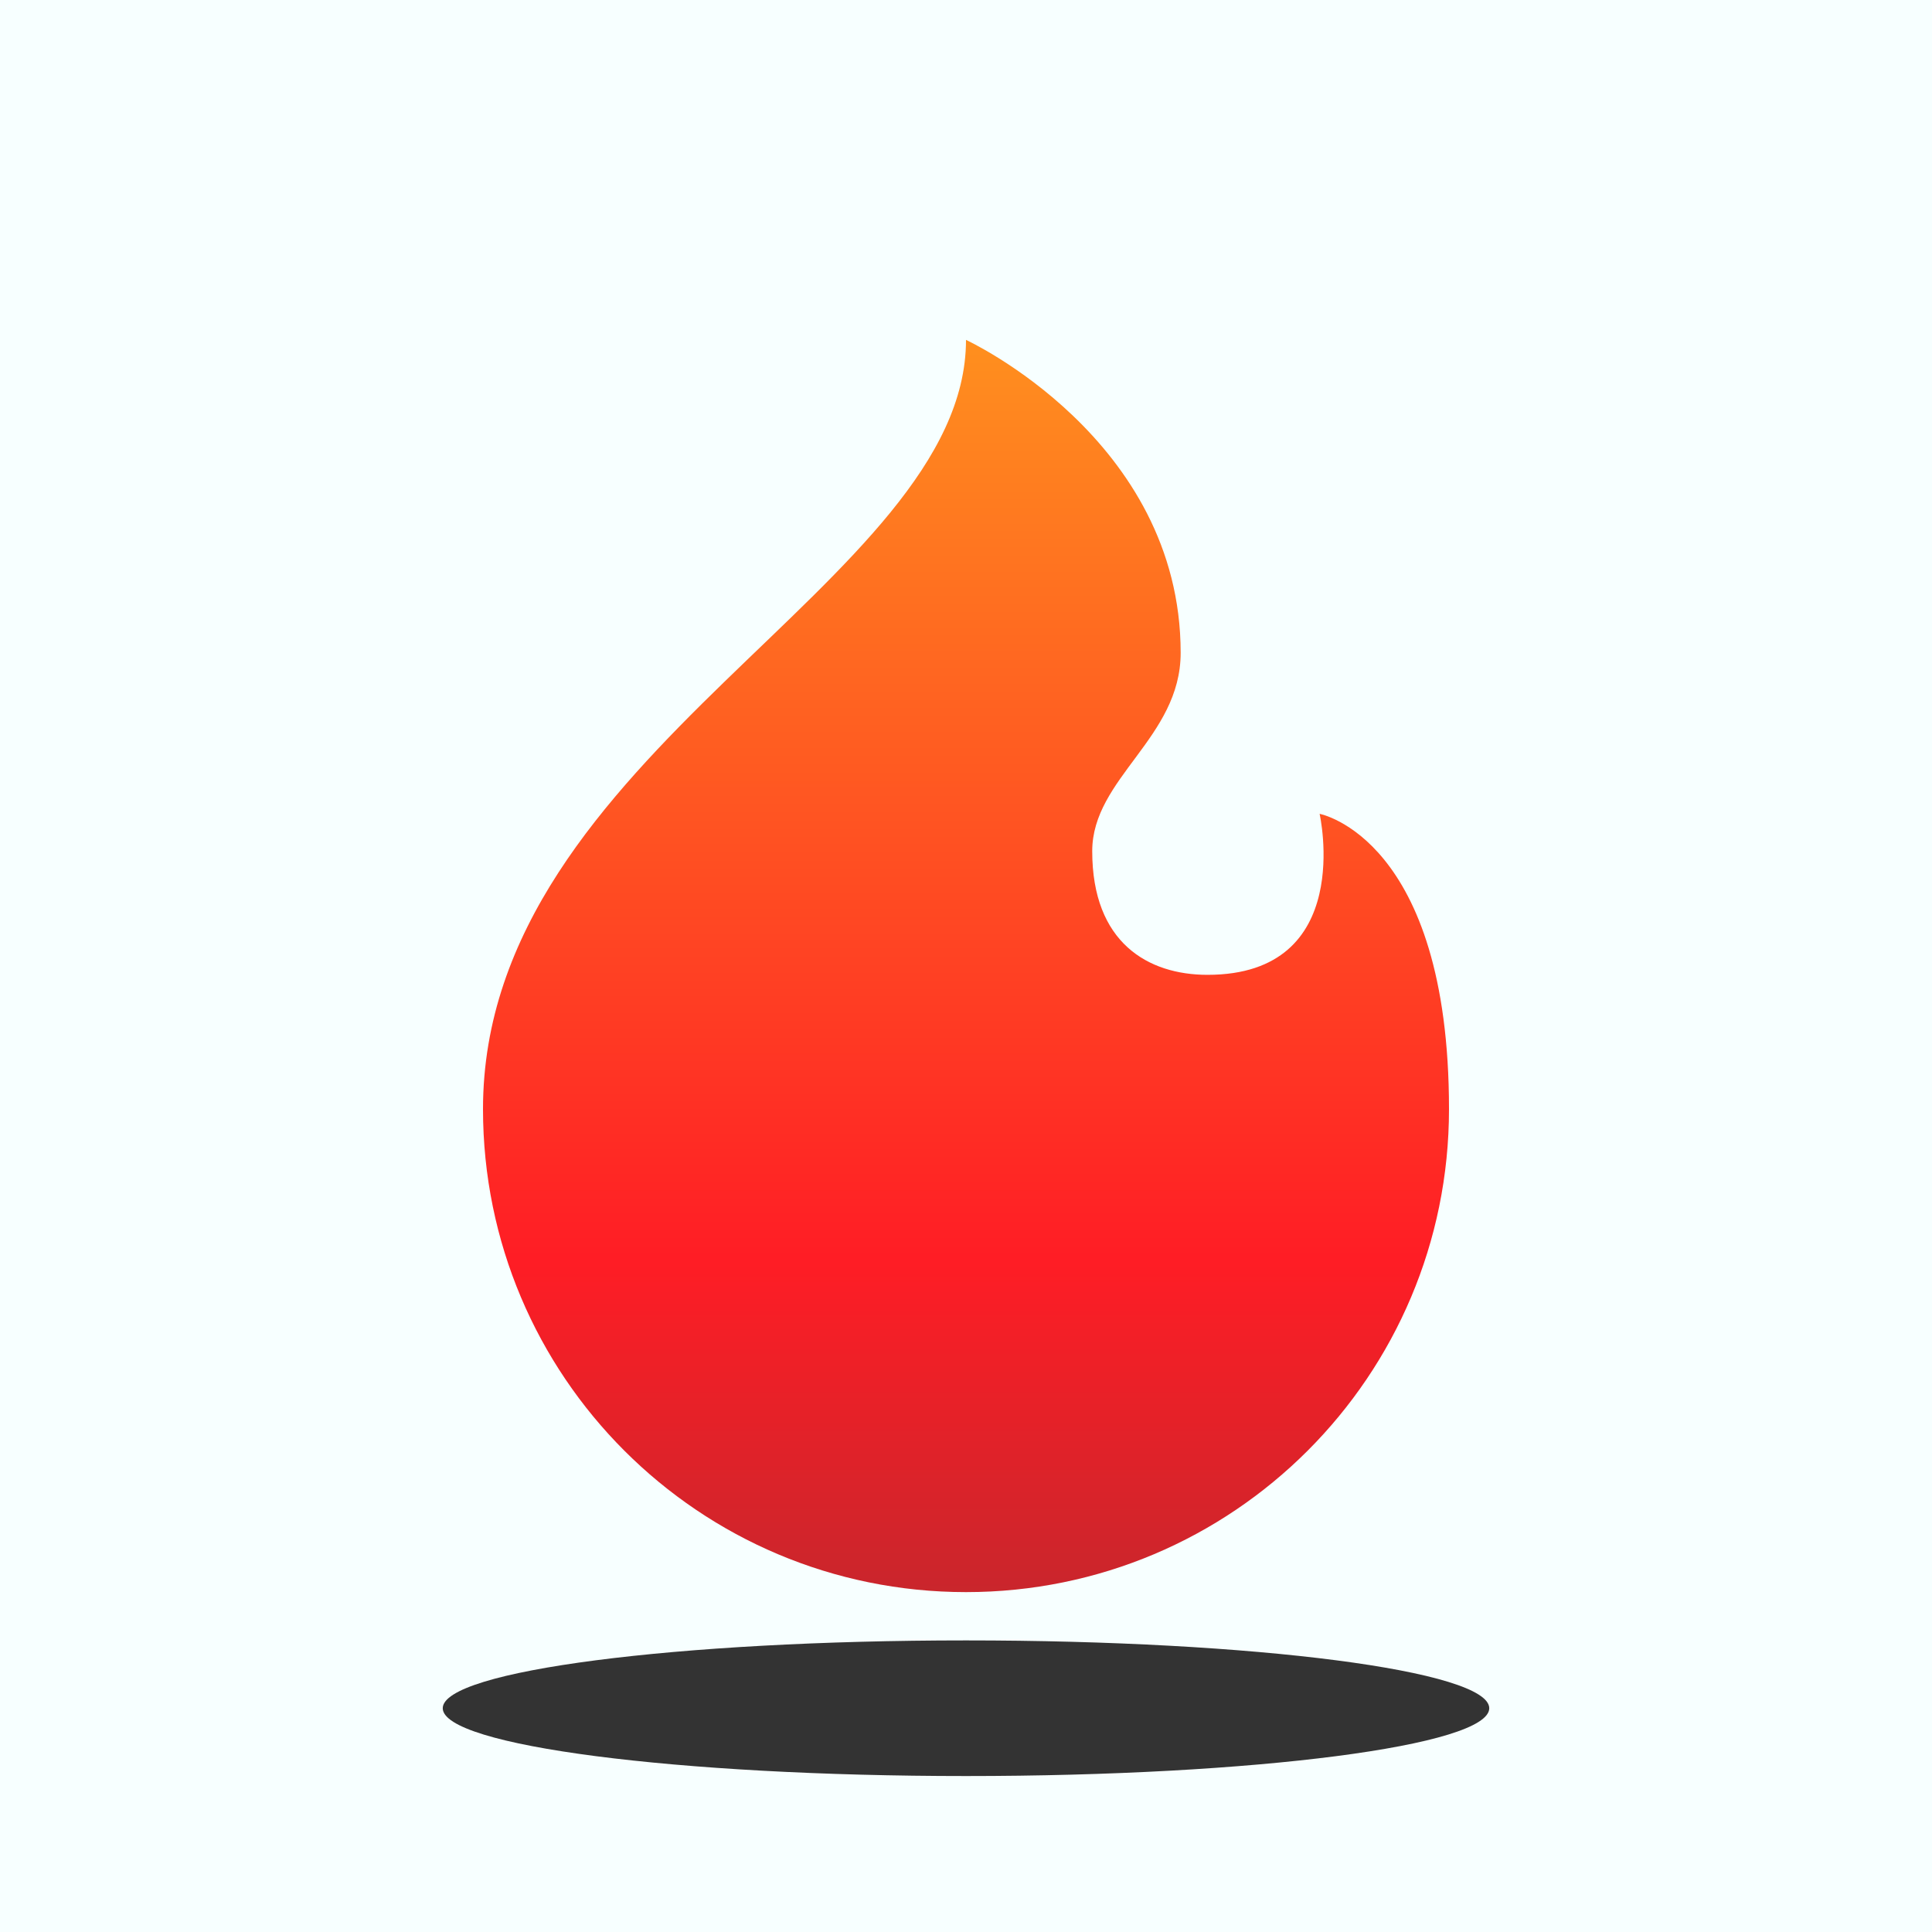 <?xml version="1.0" encoding="UTF-8"?>
<svg xmlns="http://www.w3.org/2000/svg" xmlns:xlink="http://www.w3.org/1999/xlink" width="4000" height="4000" viewBox="0 0 4000 4000">
<rect x="0" y="0" width="4000" height="4000" fill="#333333" stroke="none"/>
<defs>
<clipPath id="clip-0">

</clipPath>
<clipPath id="clip-1">
<path clip-rule="nonzero" d="M 2000 3677.102 C 1401.691 3677.102 916.668 3614.238 916.668 3536.699 C 916.668 3459.16 1401.691 3396.301 2000 3396.301 C 2598.309 3396.301 3083.328 3459.16 3083.328 3536.699 C 3083.328 3614.238 2598.309 3677.102 2000 3677.102 "/>
</clipPath>
<clipPath id="clip-2">
<path clip-rule="nonzero" d="M 2000 3677.102 C 1401.691 3677.102 916.668 3614.238 916.668 3536.699 C 916.668 3459.16 1401.691 3396.301 2000 3396.301 C 2598.309 3396.301 3083.328 3459.16 3083.328 3536.699 C 3083.328 3614.238 2598.309 3677.102 2000 3677.102 "/>
</clipPath>
<radialGradient id="radial-pattern-0" gradientUnits="userSpaceOnUse" cx="0" cy="0" fx="0" fy="0" r="545.064" gradientTransform="matrix(1.85, 0, 0, 0.15, 2000, 3536.7)">
<stop offset="0" stop-color="rgb(77.446%, 80.191%, 80.191%)" stop-opacity="1"/>
<stop offset="0.016" stop-color="rgb(77.785%, 80.53%, 80.53%)" stop-opacity="1"/>
<stop offset="0.027" stop-color="rgb(78.072%, 80.817%, 80.817%)" stop-opacity="1"/>
<stop offset="0.055" stop-color="rgb(78.357%, 81.102%, 81.102%)" stop-opacity="1"/>
<stop offset="0.066" stop-color="rgb(78.647%, 81.392%, 81.392%)" stop-opacity="1"/>
<stop offset="0.078" stop-color="rgb(78.937%, 81.682%, 81.682%)" stop-opacity="1"/>
<stop offset="0.09" stop-color="rgb(79.227%, 81.972%, 81.972%)" stop-opacity="1"/>
<stop offset="0.102" stop-color="rgb(79.512%, 82.257%, 82.257%)" stop-opacity="1"/>
<stop offset="0.129" stop-color="rgb(79.799%, 82.544%, 82.544%)" stop-opacity="1"/>
<stop offset="0.141" stop-color="rgb(80.089%, 82.834%, 82.834%)" stop-opacity="1"/>
<stop offset="0.152" stop-color="rgb(80.379%, 83.124%, 83.124%)" stop-opacity="1"/>
<stop offset="0.164" stop-color="rgb(80.667%, 83.412%, 83.412%)" stop-opacity="1"/>
<stop offset="0.176" stop-color="rgb(80.957%, 83.702%, 83.702%)" stop-opacity="1"/>
<stop offset="0.188" stop-color="rgb(81.247%, 83.992%, 83.992%)" stop-opacity="1"/>
<stop offset="0.199" stop-color="rgb(81.485%, 84.23%, 84.23%)" stop-opacity="1"/>
<stop offset="0.223" stop-color="rgb(81.723%, 84.468%, 84.468%)" stop-opacity="1"/>
<stop offset="0.234" stop-color="rgb(82.013%, 84.758%, 84.758%)" stop-opacity="1"/>
<stop offset="0.246" stop-color="rgb(82.303%, 85.048%, 85.048%)" stop-opacity="1"/>
<stop offset="0.258" stop-color="rgb(82.544%, 85.289%, 85.289%)" stop-opacity="1"/>
<stop offset="0.266" stop-color="rgb(82.736%, 85.481%, 85.481%)" stop-opacity="1"/>
<stop offset="0.273" stop-color="rgb(82.985%, 85.73%, 85.73%)" stop-opacity="1"/>
<stop offset="0.293" stop-color="rgb(83.27%, 86.015%, 86.015%)" stop-opacity="1"/>
<stop offset="0.312" stop-color="rgb(83.502%, 86.247%, 86.247%)" stop-opacity="1"/>
<stop offset="0.32" stop-color="rgb(83.696%, 86.441%, 86.441%)" stop-opacity="1"/>
<stop offset="0.328" stop-color="rgb(83.888%, 86.633%, 86.633%)" stop-opacity="1"/>
<stop offset="0.336" stop-color="rgb(84.082%, 86.827%, 86.827%)" stop-opacity="1"/>
<stop offset="0.344" stop-color="rgb(84.274%, 87.019%, 87.019%)" stop-opacity="1"/>
<stop offset="0.352" stop-color="rgb(84.537%, 87.283%, 87.283%)" stop-opacity="1"/>
<stop offset="0.371" stop-color="rgb(84.824%, 87.569%, 87.569%)" stop-opacity="1"/>
<stop offset="0.391" stop-color="rgb(85.136%, 87.881%, 87.881%)" stop-opacity="1"/>
<stop offset="0.406" stop-color="rgb(85.522%, 88.268%, 88.268%)" stop-opacity="1"/>
<stop offset="0.422" stop-color="rgb(85.909%, 88.654%, 88.654%)" stop-opacity="1"/>
<stop offset="0.438" stop-color="rgb(86.188%, 88.933%, 88.933%)" stop-opacity="1"/>
<stop offset="0.453" stop-color="rgb(86.377%, 89.122%, 89.122%)" stop-opacity="1"/>
<stop offset="0.469" stop-color="rgb(86.674%, 89.42%, 89.42%)" stop-opacity="1"/>
<stop offset="0.484" stop-color="rgb(87.061%, 89.806%, 89.806%)" stop-opacity="1"/>
<stop offset="0.5" stop-color="rgb(87.447%, 90.192%, 90.192%)" stop-opacity="1"/>
<stop offset="0.516" stop-color="rgb(87.741%, 90.53%, 90.53%)" stop-opacity="1"/>
<stop offset="0.527" stop-color="rgb(87.842%, 90.826%, 90.826%)" stop-opacity="1"/>
<stop offset="0.555" stop-color="rgb(87.976%, 91.113%, 91.113%)" stop-opacity="1"/>
<stop offset="0.566" stop-color="rgb(88.255%, 91.393%, 91.393%)" stop-opacity="1"/>
<stop offset="0.578" stop-color="rgb(88.545%, 91.682%, 91.682%)" stop-opacity="1"/>
<stop offset="0.59" stop-color="rgb(88.834%, 91.971%, 91.971%)" stop-opacity="1"/>
<stop offset="0.602" stop-color="rgb(89.124%, 92.261%, 92.261%)" stop-opacity="1"/>
<stop offset="0.613" stop-color="rgb(89.362%, 92.499%, 92.499%)" stop-opacity="1"/>
<stop offset="0.637" stop-color="rgb(89.552%, 92.69%, 92.69%)" stop-opacity="1"/>
<stop offset="0.645" stop-color="rgb(89.745%, 92.882%, 92.882%)" stop-opacity="1"/>
<stop offset="0.652" stop-color="rgb(89.937%, 93.076%, 93.076%)" stop-opacity="1"/>
<stop offset="0.66" stop-color="rgb(90.131%, 93.268%, 93.268%)" stop-opacity="1"/>
<stop offset="0.668" stop-color="rgb(90.323%, 93.462%, 93.462%)" stop-opacity="1"/>
<stop offset="0.676" stop-color="rgb(90.517%, 93.654%, 93.654%)" stop-opacity="1"/>
<stop offset="0.684" stop-color="rgb(90.796%, 93.933%, 93.933%)" stop-opacity="1"/>
<stop offset="0.703" stop-color="rgb(91.034%, 94.171%, 94.171%)" stop-opacity="1"/>
<stop offset="0.719" stop-color="rgb(91.283%, 94.42%, 94.42%)" stop-opacity="1"/>
<stop offset="0.734" stop-color="rgb(91.669%, 94.806%, 94.806%)" stop-opacity="1"/>
<stop offset="0.75" stop-color="rgb(92.055%, 95.192%, 95.192%)" stop-opacity="1"/>
<stop offset="0.766" stop-color="rgb(92.398%, 95.535%, 95.535%)" stop-opacity="1"/>
<stop offset="0.793" stop-color="rgb(92.683%, 95.821%, 95.821%)" stop-opacity="1"/>
<stop offset="0.805" stop-color="rgb(92.966%, 96.103%, 96.103%)" stop-opacity="1"/>
<stop offset="0.816" stop-color="rgb(93.207%, 96.344%, 96.344%)" stop-opacity="1"/>
<stop offset="0.824" stop-color="rgb(93.399%, 96.536%, 96.536%)" stop-opacity="1"/>
<stop offset="0.832" stop-color="rgb(93.593%, 96.73%, 96.73%)" stop-opacity="1"/>
<stop offset="0.84" stop-color="rgb(93.785%, 96.922%, 96.922%)" stop-opacity="1"/>
<stop offset="0.848" stop-color="rgb(94.075%, 97.212%, 97.212%)" stop-opacity="1"/>
<stop offset="0.863" stop-color="rgb(94.458%, 97.595%, 97.595%)" stop-opacity="1"/>
<stop offset="0.895" stop-color="rgb(94.794%, 97.931%, 97.931%)" stop-opacity="1"/>
<stop offset="0.906" stop-color="rgb(95.082%, 98.219%, 98.219%)" stop-opacity="1"/>
<stop offset="0.918" stop-color="rgb(95.323%, 98.46%, 98.46%)" stop-opacity="1"/>
<stop offset="0.926" stop-color="rgb(95.613%, 98.75%, 98.75%)" stop-opacity="1"/>
<stop offset="0.941" stop-color="rgb(95.947%, 99.086%, 99.086%)" stop-opacity="1"/>
<stop offset="0.969" stop-color="rgb(96.281%, 99.42%, 99.42%)" stop-opacity="1"/>
<stop offset="0.984" stop-color="rgb(96.667%, 99.806%, 99.806%)" stop-opacity="1"/>
<stop offset="1" stop-color="rgb(96.861%, 100%, 100%)" stop-opacity="1"/>
</radialGradient>
<clipPath id="clip-3">
<path clip-rule="nonzero" d="M 1000 703 L 3000 703 L 3000 3297 L 1000 3297 Z M 1000 703 "/>
</clipPath>
<clipPath id="clip-4">
<path clip-rule="nonzero" d="M 1000 2296.301 C 1000 1557.609 2000 1206.012 2000 703.699 C 2000 703.699 2444.441 908.41 2444.441 1351.629 C 2444.441 1527.672 2261.34 1610.891 2261.34 1762.301 C 2261.34 1951.73 2376.922 2018.289 2500 2018.289 C 2807.691 2018.289 2732.109 1684.961 2732.109 1684.961 C 2732.109 1684.961 3000 1734.891 3000 2296.301 C 3000 2849.031 2552.73 3296.301 2000 3296.301 C 1447.27 3296.301 1000 2849.031 1000 2296.301 "/>
</clipPath>
<clipPath id="clip-5">
<path clip-rule="nonzero" d="M 1000 2296.301 C 1000 1557.609 2000 1206.012 2000 703.699 C 2000 703.699 2444.441 908.41 2444.441 1351.629 C 2444.441 1527.672 2261.34 1610.891 2261.34 1762.301 C 2261.34 1951.73 2376.922 2018.289 2500 2018.289 C 2807.691 2018.289 2732.109 1684.961 2732.109 1684.961 C 2732.109 1684.961 3000 1734.891 3000 2296.301 C 3000 2849.031 2552.73 3296.301 2000 3296.301 C 1447.27 3296.301 1000 2849.031 1000 2296.301 "/>
</clipPath>
<linearGradient id="linear-pattern-0" gradientUnits="userSpaceOnUse" x1="0.026" y1="0" x2="0.958" y2="0" gradientTransform="matrix(0, 2781.18, -2781.18, 0, 2000, 632.03)">
<stop offset="0" stop-color="rgb(100%, 55.969%, 11.864%)" stop-opacity="1"/>
<stop offset="0.004" stop-color="rgb(100%, 55.731%, 11.877%)" stop-opacity="1"/>
<stop offset="0.008" stop-color="rgb(100%, 55.495%, 11.891%)" stop-opacity="1"/>
<stop offset="0.012" stop-color="rgb(100%, 55.257%, 11.905%)" stop-opacity="1"/>
<stop offset="0.016" stop-color="rgb(100%, 55.02%, 11.92%)" stop-opacity="1"/>
<stop offset="0.02" stop-color="rgb(100%, 54.782%, 11.934%)" stop-opacity="1"/>
<stop offset="0.023" stop-color="rgb(100%, 54.546%, 11.948%)" stop-opacity="1"/>
<stop offset="0.027" stop-color="rgb(100%, 54.309%, 11.961%)" stop-opacity="1"/>
<stop offset="0.031" stop-color="rgb(100%, 54.073%, 11.977%)" stop-opacity="1"/>
<stop offset="0.035" stop-color="rgb(100%, 53.835%, 11.99%)" stop-opacity="1"/>
<stop offset="0.039" stop-color="rgb(100%, 53.598%, 12.004%)" stop-opacity="1"/>
<stop offset="0.043" stop-color="rgb(100%, 53.36%, 12.018%)" stop-opacity="1"/>
<stop offset="0.047" stop-color="rgb(100%, 53.123%, 12.032%)" stop-opacity="1"/>
<stop offset="0.051" stop-color="rgb(100%, 52.887%, 12.045%)" stop-opacity="1"/>
<stop offset="0.055" stop-color="rgb(100%, 52.65%, 12.061%)" stop-opacity="1"/>
<stop offset="0.059" stop-color="rgb(100%, 52.412%, 12.074%)" stop-opacity="1"/>
<stop offset="0.062" stop-color="rgb(100%, 52.176%, 12.088%)" stop-opacity="1"/>
<stop offset="0.066" stop-color="rgb(100%, 51.938%, 12.102%)" stop-opacity="1"/>
<stop offset="0.07" stop-color="rgb(100%, 51.701%, 12.117%)" stop-opacity="1"/>
<stop offset="0.074" stop-color="rgb(100%, 51.463%, 12.131%)" stop-opacity="1"/>
<stop offset="0.078" stop-color="rgb(100%, 51.227%, 12.144%)" stop-opacity="1"/>
<stop offset="0.082" stop-color="rgb(100%, 50.99%, 12.158%)" stop-opacity="1"/>
<stop offset="0.086" stop-color="rgb(100%, 50.754%, 12.173%)" stop-opacity="1"/>
<stop offset="0.09" stop-color="rgb(100%, 50.516%, 12.187%)" stop-opacity="1"/>
<stop offset="0.094" stop-color="rgb(100%, 50.279%, 12.201%)" stop-opacity="1"/>
<stop offset="0.098" stop-color="rgb(100%, 50.041%, 12.215%)" stop-opacity="1"/>
<stop offset="0.102" stop-color="rgb(100%, 49.805%, 12.228%)" stop-opacity="1"/>
<stop offset="0.105" stop-color="rgb(100%, 49.568%, 12.242%)" stop-opacity="1"/>
<stop offset="0.109" stop-color="rgb(100%, 49.332%, 12.257%)" stop-opacity="1"/>
<stop offset="0.113" stop-color="rgb(100%, 49.094%, 12.271%)" stop-opacity="1"/>
<stop offset="0.117" stop-color="rgb(100%, 48.857%, 12.285%)" stop-opacity="1"/>
<stop offset="0.121" stop-color="rgb(100%, 48.619%, 12.299%)" stop-opacity="1"/>
<stop offset="0.125" stop-color="rgb(100%, 48.383%, 12.314%)" stop-opacity="1"/>
<stop offset="0.129" stop-color="rgb(100%, 48.145%, 12.328%)" stop-opacity="1"/>
<stop offset="0.133" stop-color="rgb(100%, 47.908%, 12.341%)" stop-opacity="1"/>
<stop offset="0.137" stop-color="rgb(100%, 47.672%, 12.355%)" stop-opacity="1"/>
<stop offset="0.141" stop-color="rgb(100%, 47.435%, 12.37%)" stop-opacity="1"/>
<stop offset="0.145" stop-color="rgb(100%, 47.197%, 12.384%)" stop-opacity="1"/>
<stop offset="0.148" stop-color="rgb(100%, 46.96%, 12.398%)" stop-opacity="1"/>
<stop offset="0.152" stop-color="rgb(100%, 46.722%, 12.411%)" stop-opacity="1"/>
<stop offset="0.156" stop-color="rgb(100%, 46.486%, 12.425%)" stop-opacity="1"/>
<stop offset="0.16" stop-color="rgb(100%, 46.249%, 12.439%)" stop-opacity="1"/>
<stop offset="0.164" stop-color="rgb(100%, 46.013%, 12.454%)" stop-opacity="1"/>
<stop offset="0.168" stop-color="rgb(100%, 45.775%, 12.468%)" stop-opacity="1"/>
<stop offset="0.172" stop-color="rgb(100%, 45.538%, 12.482%)" stop-opacity="1"/>
<stop offset="0.176" stop-color="rgb(100%, 45.3%, 12.495%)" stop-opacity="1"/>
<stop offset="0.18" stop-color="rgb(100%, 45.064%, 12.511%)" stop-opacity="1"/>
<stop offset="0.184" stop-color="rgb(100%, 44.826%, 12.524%)" stop-opacity="1"/>
<stop offset="0.188" stop-color="rgb(100%, 44.589%, 12.538%)" stop-opacity="1"/>
<stop offset="0.191" stop-color="rgb(100%, 44.353%, 12.552%)" stop-opacity="1"/>
<stop offset="0.195" stop-color="rgb(100%, 44.116%, 12.567%)" stop-opacity="1"/>
<stop offset="0.199" stop-color="rgb(100%, 43.878%, 12.581%)" stop-opacity="1"/>
<stop offset="0.203" stop-color="rgb(100%, 43.642%, 12.595%)" stop-opacity="1"/>
<stop offset="0.207" stop-color="rgb(100%, 43.404%, 12.608%)" stop-opacity="1"/>
<stop offset="0.211" stop-color="rgb(100%, 43.167%, 12.624%)" stop-opacity="1"/>
<stop offset="0.215" stop-color="rgb(100%, 42.931%, 12.637%)" stop-opacity="1"/>
<stop offset="0.219" stop-color="rgb(100%, 42.694%, 12.651%)" stop-opacity="1"/>
<stop offset="0.223" stop-color="rgb(100%, 42.456%, 12.665%)" stop-opacity="1"/>
<stop offset="0.227" stop-color="rgb(100%, 42.22%, 12.679%)" stop-opacity="1"/>
<stop offset="0.23" stop-color="rgb(100%, 41.982%, 12.692%)" stop-opacity="1"/>
<stop offset="0.234" stop-color="rgb(100%, 41.745%, 12.708%)" stop-opacity="1"/>
<stop offset="0.238" stop-color="rgb(100%, 41.507%, 12.721%)" stop-opacity="1"/>
<stop offset="0.242" stop-color="rgb(100%, 41.27%, 12.735%)" stop-opacity="1"/>
<stop offset="0.246" stop-color="rgb(100%, 41.034%, 12.749%)" stop-opacity="1"/>
<stop offset="0.25" stop-color="rgb(100%, 40.797%, 12.764%)" stop-opacity="1"/>
<stop offset="0.254" stop-color="rgb(100%, 40.559%, 12.778%)" stop-opacity="1"/>
<stop offset="0.258" stop-color="rgb(100%, 40.323%, 12.791%)" stop-opacity="1"/>
<stop offset="0.262" stop-color="rgb(100%, 40.085%, 12.805%)" stop-opacity="1"/>
<stop offset="0.266" stop-color="rgb(100%, 39.848%, 12.82%)" stop-opacity="1"/>
<stop offset="0.27" stop-color="rgb(100%, 39.612%, 12.834%)" stop-opacity="1"/>
<stop offset="0.273" stop-color="rgb(100%, 39.375%, 12.848%)" stop-opacity="1"/>
<stop offset="0.277" stop-color="rgb(100%, 39.137%, 12.862%)" stop-opacity="1"/>
<stop offset="0.281" stop-color="rgb(100%, 38.901%, 12.875%)" stop-opacity="1"/>
<stop offset="0.285" stop-color="rgb(100%, 38.663%, 12.889%)" stop-opacity="1"/>
<stop offset="0.289" stop-color="rgb(100%, 38.426%, 12.904%)" stop-opacity="1"/>
<stop offset="0.293" stop-color="rgb(100%, 38.188%, 12.918%)" stop-opacity="1"/>
<stop offset="0.297" stop-color="rgb(100%, 37.952%, 12.932%)" stop-opacity="1"/>
<stop offset="0.301" stop-color="rgb(100%, 37.715%, 12.946%)" stop-opacity="1"/>
<stop offset="0.305" stop-color="rgb(100%, 37.479%, 12.961%)" stop-opacity="1"/>
<stop offset="0.309" stop-color="rgb(100%, 37.241%, 12.975%)" stop-opacity="1"/>
<stop offset="0.312" stop-color="rgb(100%, 37.004%, 12.988%)" stop-opacity="1"/>
<stop offset="0.316" stop-color="rgb(100%, 36.766%, 13.002%)" stop-opacity="1"/>
<stop offset="0.32" stop-color="rgb(100%, 36.53%, 13.017%)" stop-opacity="1"/>
<stop offset="0.324" stop-color="rgb(100%, 36.293%, 13.031%)" stop-opacity="1"/>
<stop offset="0.328" stop-color="rgb(100%, 36.057%, 13.045%)" stop-opacity="1"/>
<stop offset="0.332" stop-color="rgb(100%, 35.818%, 13.058%)" stop-opacity="1"/>
<stop offset="0.336" stop-color="rgb(100%, 35.582%, 13.072%)" stop-opacity="1"/>
<stop offset="0.34" stop-color="rgb(100%, 35.344%, 13.086%)" stop-opacity="1"/>
<stop offset="0.344" stop-color="rgb(100%, 35.107%, 13.101%)" stop-opacity="1"/>
<stop offset="0.348" stop-color="rgb(100%, 34.869%, 13.115%)" stop-opacity="1"/>
<stop offset="0.352" stop-color="rgb(100%, 34.633%, 13.129%)" stop-opacity="1"/>
<stop offset="0.355" stop-color="rgb(100%, 34.396%, 13.142%)" stop-opacity="1"/>
<stop offset="0.359" stop-color="rgb(100%, 34.16%, 13.158%)" stop-opacity="1"/>
<stop offset="0.363" stop-color="rgb(100%, 33.922%, 13.171%)" stop-opacity="1"/>
<stop offset="0.367" stop-color="rgb(100%, 33.685%, 13.185%)" stop-opacity="1"/>
<stop offset="0.371" stop-color="rgb(100%, 33.447%, 13.199%)" stop-opacity="1"/>
<stop offset="0.375" stop-color="rgb(100%, 33.211%, 13.214%)" stop-opacity="1"/>
<stop offset="0.379" stop-color="rgb(100%, 32.974%, 13.228%)" stop-opacity="1"/>
<stop offset="0.383" stop-color="rgb(100%, 32.738%, 13.242%)" stop-opacity="1"/>
<stop offset="0.387" stop-color="rgb(100%, 32.5%, 13.255%)" stop-opacity="1"/>
<stop offset="0.391" stop-color="rgb(100%, 32.263%, 13.269%)" stop-opacity="1"/>
<stop offset="0.395" stop-color="rgb(100%, 32.025%, 13.283%)" stop-opacity="1"/>
<stop offset="0.398" stop-color="rgb(100%, 31.789%, 13.298%)" stop-opacity="1"/>
<stop offset="0.402" stop-color="rgb(100%, 31.551%, 13.312%)" stop-opacity="1"/>
<stop offset="0.406" stop-color="rgb(100%, 31.314%, 13.325%)" stop-opacity="1"/>
<stop offset="0.41" stop-color="rgb(100%, 31.078%, 13.339%)" stop-opacity="1"/>
<stop offset="0.414" stop-color="rgb(100%, 30.841%, 13.354%)" stop-opacity="1"/>
<stop offset="0.418" stop-color="rgb(100%, 30.603%, 13.368%)" stop-opacity="1"/>
<stop offset="0.422" stop-color="rgb(100%, 30.367%, 13.382%)" stop-opacity="1"/>
<stop offset="0.426" stop-color="rgb(100%, 30.128%, 13.396%)" stop-opacity="1"/>
<stop offset="0.43" stop-color="rgb(100%, 29.892%, 13.411%)" stop-opacity="1"/>
<stop offset="0.434" stop-color="rgb(100%, 29.655%, 13.425%)" stop-opacity="1"/>
<stop offset="0.438" stop-color="rgb(100%, 29.419%, 13.438%)" stop-opacity="1"/>
<stop offset="0.441" stop-color="rgb(100%, 29.181%, 13.452%)" stop-opacity="1"/>
<stop offset="0.445" stop-color="rgb(100%, 28.944%, 13.466%)" stop-opacity="1"/>
<stop offset="0.449" stop-color="rgb(100%, 28.706%, 13.48%)" stop-opacity="1"/>
<stop offset="0.453" stop-color="rgb(100%, 28.47%, 13.495%)" stop-opacity="1"/>
<stop offset="0.457" stop-color="rgb(100%, 28.232%, 13.509%)" stop-opacity="1"/>
<stop offset="0.461" stop-color="rgb(100%, 27.995%, 13.522%)" stop-opacity="1"/>
<stop offset="0.465" stop-color="rgb(100%, 27.759%, 13.536%)" stop-opacity="1"/>
<stop offset="0.469" stop-color="rgb(100%, 27.522%, 13.551%)" stop-opacity="1"/>
<stop offset="0.473" stop-color="rgb(100%, 27.284%, 13.565%)" stop-opacity="1"/>
<stop offset="0.477" stop-color="rgb(100%, 27.048%, 13.579%)" stop-opacity="1"/>
<stop offset="0.48" stop-color="rgb(100%, 26.81%, 13.593%)" stop-opacity="1"/>
<stop offset="0.484" stop-color="rgb(100%, 26.573%, 13.608%)" stop-opacity="1"/>
<stop offset="0.488" stop-color="rgb(100%, 26.335%, 13.622%)" stop-opacity="1"/>
<stop offset="0.492" stop-color="rgb(100%, 26.099%, 13.635%)" stop-opacity="1"/>
<stop offset="0.496" stop-color="rgb(100%, 25.862%, 13.649%)" stop-opacity="1"/>
<stop offset="0.5" stop-color="rgb(100%, 25.626%, 13.664%)" stop-opacity="1"/>
<stop offset="0.504" stop-color="rgb(100%, 25.388%, 13.678%)" stop-opacity="1"/>
<stop offset="0.508" stop-color="rgb(100%, 25.151%, 13.692%)" stop-opacity="1"/>
<stop offset="0.512" stop-color="rgb(100%, 24.913%, 13.705%)" stop-opacity="1"/>
<stop offset="0.516" stop-color="rgb(100%, 24.677%, 13.719%)" stop-opacity="1"/>
<stop offset="0.52" stop-color="rgb(100%, 24.44%, 13.733%)" stop-opacity="1"/>
<stop offset="0.523" stop-color="rgb(100%, 24.203%, 13.748%)" stop-opacity="1"/>
<stop offset="0.527" stop-color="rgb(100%, 23.965%, 13.762%)" stop-opacity="1"/>
<stop offset="0.531" stop-color="rgb(100%, 23.729%, 13.776%)" stop-opacity="1"/>
<stop offset="0.535" stop-color="rgb(100%, 23.491%, 13.789%)" stop-opacity="1"/>
<stop offset="0.539" stop-color="rgb(100%, 23.254%, 13.805%)" stop-opacity="1"/>
<stop offset="0.543" stop-color="rgb(100%, 23.016%, 13.818%)" stop-opacity="1"/>
<stop offset="0.547" stop-color="rgb(100%, 22.78%, 13.832%)" stop-opacity="1"/>
<stop offset="0.551" stop-color="rgb(100%, 22.543%, 13.846%)" stop-opacity="1"/>
<stop offset="0.555" stop-color="rgb(100%, 22.307%, 13.861%)" stop-opacity="1"/>
<stop offset="0.559" stop-color="rgb(100%, 22.069%, 13.875%)" stop-opacity="1"/>
<stop offset="0.562" stop-color="rgb(100%, 21.832%, 13.889%)" stop-opacity="1"/>
<stop offset="0.566" stop-color="rgb(100%, 21.594%, 13.902%)" stop-opacity="1"/>
<stop offset="0.57" stop-color="rgb(100%, 21.358%, 13.916%)" stop-opacity="1"/>
<stop offset="0.574" stop-color="rgb(100%, 21.121%, 13.93%)" stop-opacity="1"/>
<stop offset="0.578" stop-color="rgb(100%, 20.885%, 13.945%)" stop-opacity="1"/>
<stop offset="0.582" stop-color="rgb(100%, 20.647%, 13.959%)" stop-opacity="1"/>
<stop offset="0.586" stop-color="rgb(100%, 20.41%, 13.972%)" stop-opacity="1"/>
<stop offset="0.59" stop-color="rgb(100%, 20.172%, 13.986%)" stop-opacity="1"/>
<stop offset="0.594" stop-color="rgb(100%, 19.936%, 14.001%)" stop-opacity="1"/>
<stop offset="0.598" stop-color="rgb(100%, 19.698%, 14.015%)" stop-opacity="1"/>
<stop offset="0.602" stop-color="rgb(100%, 19.461%, 14.029%)" stop-opacity="1"/>
<stop offset="0.605" stop-color="rgb(100%, 19.225%, 14.043%)" stop-opacity="1"/>
<stop offset="0.609" stop-color="rgb(100%, 18.988%, 14.058%)" stop-opacity="1"/>
<stop offset="0.613" stop-color="rgb(100%, 18.75%, 14.072%)" stop-opacity="1"/>
<stop offset="0.617" stop-color="rgb(100%, 18.513%, 14.085%)" stop-opacity="1"/>
<stop offset="0.621" stop-color="rgb(100%, 18.275%, 14.099%)" stop-opacity="1"/>
<stop offset="0.625" stop-color="rgb(100%, 18.039%, 14.113%)" stop-opacity="1"/>
<stop offset="0.629" stop-color="rgb(100%, 17.802%, 14.127%)" stop-opacity="1"/>
<stop offset="0.633" stop-color="rgb(100%, 17.566%, 14.142%)" stop-opacity="1"/>
<stop offset="0.637" stop-color="rgb(100%, 17.328%, 14.156%)" stop-opacity="1"/>
<stop offset="0.641" stop-color="rgb(100%, 17.091%, 14.169%)" stop-opacity="1"/>
<stop offset="0.645" stop-color="rgb(100%, 16.853%, 14.183%)" stop-opacity="1"/>
<stop offset="0.648" stop-color="rgb(100%, 16.617%, 14.198%)" stop-opacity="1"/>
<stop offset="0.652" stop-color="rgb(100%, 16.379%, 14.212%)" stop-opacity="1"/>
<stop offset="0.656" stop-color="rgb(100%, 16.142%, 14.226%)" stop-opacity="1"/>
<stop offset="0.66" stop-color="rgb(100%, 15.906%, 14.24%)" stop-opacity="1"/>
<stop offset="0.664" stop-color="rgb(100%, 15.669%, 14.255%)" stop-opacity="1"/>
<stop offset="0.668" stop-color="rgb(100%, 15.431%, 14.268%)" stop-opacity="1"/>
<stop offset="0.672" stop-color="rgb(100%, 15.195%, 14.282%)" stop-opacity="1"/>
<stop offset="0.676" stop-color="rgb(100%, 14.957%, 14.296%)" stop-opacity="1"/>
<stop offset="0.68" stop-color="rgb(100%, 14.72%, 14.31%)" stop-opacity="1"/>
<stop offset="0.684" stop-color="rgb(100%, 14.484%, 14.323%)" stop-opacity="1"/>
<stop offset="0.688" stop-color="rgb(100%, 14.247%, 14.339%)" stop-opacity="1"/>
<stop offset="0.691" stop-color="rgb(100%, 14.009%, 14.352%)" stop-opacity="1"/>
<stop offset="0.695" stop-color="rgb(100%, 13.773%, 14.366%)" stop-opacity="1"/>
<stop offset="0.699" stop-color="rgb(100%, 13.535%, 14.38%)" stop-opacity="1"/>
<stop offset="0.703" stop-color="rgb(100%, 13.298%, 14.395%)" stop-opacity="1"/>
<stop offset="0.707" stop-color="rgb(100%, 13.06%, 14.409%)" stop-opacity="1"/>
<stop offset="0.711" stop-color="rgb(100%, 12.823%, 14.423%)" stop-opacity="1"/>
<stop offset="0.715" stop-color="rgb(100%, 12.587%, 14.436%)" stop-opacity="1"/>
<stop offset="0.719" stop-color="rgb(100%, 12.35%, 14.452%)" stop-opacity="1"/>
<stop offset="0.723" stop-color="rgb(100%, 12.112%, 14.465%)" stop-opacity="1"/>
<stop offset="0.727" stop-color="rgb(100%, 11.876%, 14.479%)" stop-opacity="1"/>
<stop offset="0.73" stop-color="rgb(100%, 11.638%, 14.493%)" stop-opacity="1"/>
<stop offset="0.734" stop-color="rgb(100%, 11.401%, 14.507%)" stop-opacity="1"/>
<stop offset="0.738" stop-color="rgb(99.713%, 11.432%, 14.545%)" stop-opacity="1"/>
<stop offset="0.742" stop-color="rgb(99.426%, 11.464%, 14.583%)" stop-opacity="1"/>
<stop offset="0.746" stop-color="rgb(99.12%, 11.513%, 14.622%)" stop-opacity="1"/>
<stop offset="0.75" stop-color="rgb(98.813%, 11.563%, 14.662%)" stop-opacity="1"/>
<stop offset="0.754" stop-color="rgb(98.506%, 11.612%, 14.702%)" stop-opacity="1"/>
<stop offset="0.758" stop-color="rgb(98.201%, 11.662%, 14.742%)" stop-opacity="1"/>
<stop offset="0.762" stop-color="rgb(97.894%, 11.711%, 14.78%)" stop-opacity="1"/>
<stop offset="0.766" stop-color="rgb(97.589%, 11.76%, 14.819%)" stop-opacity="1"/>
<stop offset="0.77" stop-color="rgb(97.282%, 11.809%, 14.859%)" stop-opacity="1"/>
<stop offset="0.773" stop-color="rgb(96.977%, 11.859%, 14.899%)" stop-opacity="1"/>
<stop offset="0.777" stop-color="rgb(96.671%, 11.908%, 14.938%)" stop-opacity="1"/>
<stop offset="0.781" stop-color="rgb(96.364%, 11.958%, 14.978%)" stop-opacity="1"/>
<stop offset="0.785" stop-color="rgb(96.057%, 12.007%, 15.018%)" stop-opacity="1"/>
<stop offset="0.789" stop-color="rgb(95.752%, 12.057%, 15.057%)" stop-opacity="1"/>
<stop offset="0.793" stop-color="rgb(95.445%, 12.106%, 15.097%)" stop-opacity="1"/>
<stop offset="0.797" stop-color="rgb(95.14%, 12.155%, 15.137%)" stop-opacity="1"/>
<stop offset="0.801" stop-color="rgb(94.833%, 12.204%, 15.175%)" stop-opacity="1"/>
<stop offset="0.805" stop-color="rgb(94.527%, 12.254%, 15.215%)" stop-opacity="1"/>
<stop offset="0.809" stop-color="rgb(94.22%, 12.303%, 15.254%)" stop-opacity="1"/>
<stop offset="0.812" stop-color="rgb(93.915%, 12.354%, 15.294%)" stop-opacity="1"/>
<stop offset="0.816" stop-color="rgb(93.608%, 12.402%, 15.334%)" stop-opacity="1"/>
<stop offset="0.82" stop-color="rgb(93.303%, 12.451%, 15.373%)" stop-opacity="1"/>
<stop offset="0.824" stop-color="rgb(92.996%, 12.5%, 15.413%)" stop-opacity="1"/>
<stop offset="0.828" stop-color="rgb(92.691%, 12.55%, 15.453%)" stop-opacity="1"/>
<stop offset="0.832" stop-color="rgb(92.384%, 12.599%, 15.491%)" stop-opacity="1"/>
<stop offset="0.836" stop-color="rgb(92.078%, 12.65%, 15.53%)" stop-opacity="1"/>
<stop offset="0.84" stop-color="rgb(91.771%, 12.698%, 15.57%)" stop-opacity="1"/>
<stop offset="0.844" stop-color="rgb(91.466%, 12.749%, 15.61%)" stop-opacity="1"/>
<stop offset="0.848" stop-color="rgb(91.159%, 12.798%, 15.649%)" stop-opacity="1"/>
<stop offset="0.852" stop-color="rgb(90.854%, 12.846%, 15.689%)" stop-opacity="1"/>
<stop offset="0.855" stop-color="rgb(90.547%, 12.895%, 15.729%)" stop-opacity="1"/>
<stop offset="0.859" stop-color="rgb(90.24%, 12.946%, 15.768%)" stop-opacity="1"/>
<stop offset="0.863" stop-color="rgb(89.934%, 12.994%, 15.808%)" stop-opacity="1"/>
<stop offset="0.867" stop-color="rgb(89.629%, 13.045%, 15.848%)" stop-opacity="1"/>
<stop offset="0.871" stop-color="rgb(89.322%, 13.094%, 15.886%)" stop-opacity="1"/>
<stop offset="0.875" stop-color="rgb(89.017%, 13.142%, 15.926%)" stop-opacity="1"/>
<stop offset="0.879" stop-color="rgb(88.71%, 13.191%, 15.965%)" stop-opacity="1"/>
<stop offset="0.883" stop-color="rgb(88.405%, 13.242%, 16.005%)" stop-opacity="1"/>
<stop offset="0.887" stop-color="rgb(88.098%, 13.29%, 16.045%)" stop-opacity="1"/>
<stop offset="0.891" stop-color="rgb(87.791%, 13.341%, 16.084%)" stop-opacity="1"/>
<stop offset="0.895" stop-color="rgb(87.485%, 13.39%, 16.124%)" stop-opacity="1"/>
<stop offset="0.898" stop-color="rgb(87.18%, 13.44%, 16.164%)" stop-opacity="1"/>
<stop offset="0.902" stop-color="rgb(86.873%, 13.489%, 16.202%)" stop-opacity="1"/>
<stop offset="0.906" stop-color="rgb(86.568%, 13.538%, 16.241%)" stop-opacity="1"/>
<stop offset="0.91" stop-color="rgb(86.261%, 13.586%, 16.281%)" stop-opacity="1"/>
<stop offset="0.914" stop-color="rgb(85.956%, 13.637%, 16.321%)" stop-opacity="1"/>
<stop offset="0.918" stop-color="rgb(85.649%, 13.686%, 16.36%)" stop-opacity="1"/>
<stop offset="0.922" stop-color="rgb(85.342%, 13.736%, 16.4%)" stop-opacity="1"/>
<stop offset="0.926" stop-color="rgb(85.036%, 13.785%, 16.44%)" stop-opacity="1"/>
<stop offset="0.93" stop-color="rgb(84.731%, 13.835%, 16.479%)" stop-opacity="1"/>
<stop offset="0.934" stop-color="rgb(84.424%, 13.884%, 16.519%)" stop-opacity="1"/>
<stop offset="0.938" stop-color="rgb(84.119%, 13.933%, 16.559%)" stop-opacity="1"/>
<stop offset="0.941" stop-color="rgb(83.812%, 13.982%, 16.597%)" stop-opacity="1"/>
<stop offset="0.945" stop-color="rgb(83.505%, 14.032%, 16.637%)" stop-opacity="1"/>
<stop offset="0.949" stop-color="rgb(83.199%, 14.081%, 16.676%)" stop-opacity="1"/>
<stop offset="0.953" stop-color="rgb(82.893%, 14.131%, 16.716%)" stop-opacity="1"/>
<stop offset="0.957" stop-color="rgb(82.587%, 14.18%, 16.756%)" stop-opacity="1"/>
<stop offset="0.961" stop-color="rgb(82.281%, 14.229%, 16.795%)" stop-opacity="1"/>
<stop offset="0.965" stop-color="rgb(81.975%, 14.278%, 16.835%)" stop-opacity="1"/>
<stop offset="0.969" stop-color="rgb(81.67%, 14.328%, 16.875%)" stop-opacity="1"/>
<stop offset="0.973" stop-color="rgb(81.363%, 14.377%, 16.914%)" stop-opacity="1"/>
<stop offset="0.977" stop-color="rgb(81.056%, 14.427%, 16.954%)" stop-opacity="1"/>
<stop offset="0.98" stop-color="rgb(80.75%, 14.476%, 16.992%)" stop-opacity="1"/>
<stop offset="0.984" stop-color="rgb(80.444%, 14.526%, 17.032%)" stop-opacity="1"/>
<stop offset="0.988" stop-color="rgb(80.138%, 14.575%, 17.072%)" stop-opacity="1"/>
<stop offset="0.992" stop-color="rgb(79.832%, 14.624%, 17.111%)" stop-opacity="1"/>
<stop offset="0.996" stop-color="rgb(79.526%, 14.673%, 17.151%)" stop-opacity="1"/>
<stop offset="1" stop-color="rgb(79.219%, 14.723%, 17.191%)" stop-opacity="1"/>
</linearGradient>
</defs>
<path fill-rule="nonzero" fill="rgb(96.875%, 100%, 100%)" fill-opacity="1" d="M 4000 4000 L 0 4000 L 0 0 L 4000 0 L 4000 4000 M 2000 3396.301 C 1401.691 3396.301 916.668 3459.16 916.668 3536.699 C 916.668 3614.238 1401.691 3677.102 2000 3677.102 C 2598.309 3677.102 3083.328 3614.238 3083.328 3536.699 C 3083.328 3459.16 2598.309 3396.301 2000 3396.301 "/>
<g clip-path="url(#clip-0)">
<g clip-path="url(#clip-1)">
<g clip-path="url(#clip-2)">
<path fill-rule="nonzero" fill="url(#radial-pattern-0)" d="M 916.668 3396.301 L 916.668 3677.102 L 3083.328 3677.102 L 3083.328 3396.301 Z M 916.668 3396.301 "/>
</g>
</g>
</g>
<g clip-path="url(#clip-3)">
<g clip-path="url(#clip-4)">
<g clip-path="url(#clip-5)">
<path fill-rule="nonzero" fill="url(#linear-pattern-0)" d="M 3000 703.699 L 1000 703.699 L 1000 3296.301 L 3000 3296.301 Z M 3000 703.699 "/>
</g>
</g>
</g>
</svg>
